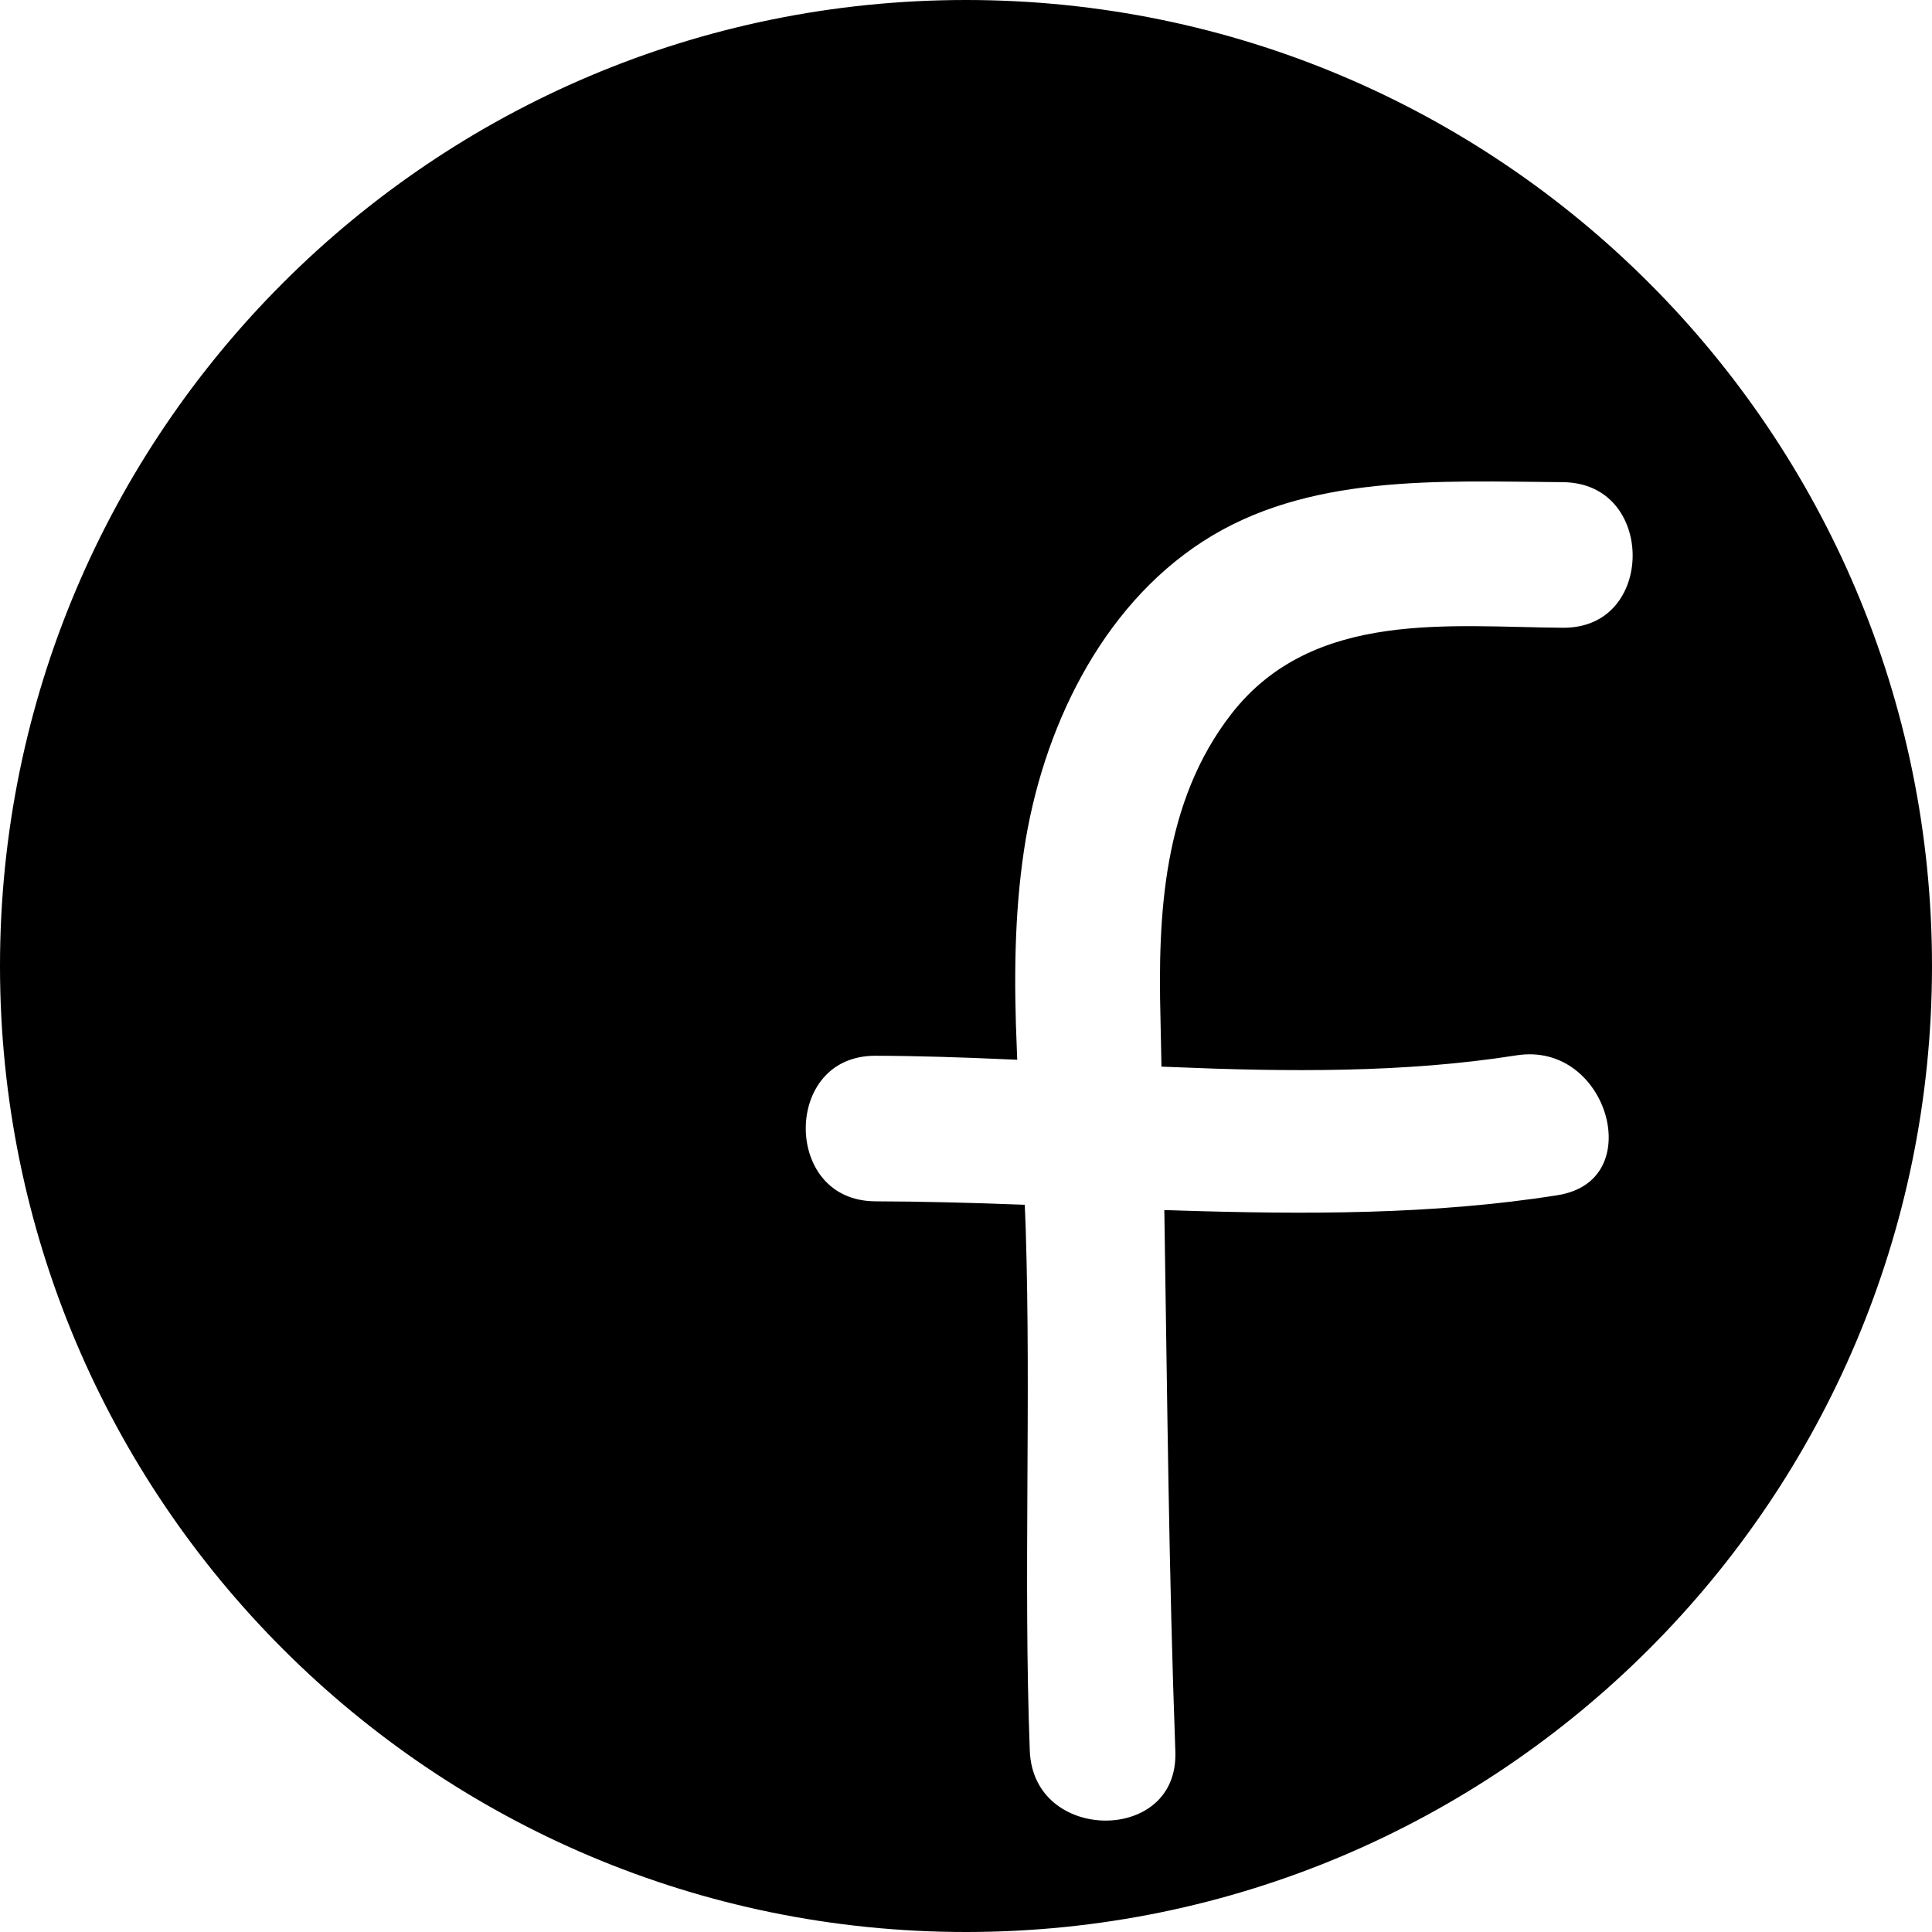 <!-- Generator: Adobe Illustrator 21.0.0, SVG Export Plug-In  -->
<svg version="1.1"
	 xmlns="http://www.w3.org/2000/svg" xmlns:xlink="http://www.w3.org/1999/xlink" xmlns:a="http://ns.adobe.com/AdobeSVGViewerExtensions/3.0/"
	 x="0px" y="0px" width="91.458px" height="91.458px" viewBox="0 0 91.458 91.458"
	 style="enable-background:new 0 0 91.458 91.458;" xml:space="preserve">
<style type="text/css">
	.st0{stroke:#000000;stroke-miterlimit:10;}
</style>
<defs>
</defs>
<path class="st0" d="M45.729,0.5C20.75,0.5,0.5,20.75,0.5,45.729c0,24.979,20.25,45.229,45.229,45.229s45.229-20.25,45.229-45.229
	C90.958,20.75,70.708,0.5,45.729,0.5z M73.977,30.217c-5.36-0.039-11.598-0.844-15.275,3.866c-3.147,4.031-3.394,9.237-3.266,14.149
	c0.015,0.593,0.023,1.187,0.036,1.781c5.496,0.228,10.997,0.279,16.229-0.547c4.976-0.786,7.099,6.819,2.098,7.609
	c-5.925,0.936-12.053,0.921-18.173,0.724c0.131,8.36,0.206,16.724,0.513,25.079c0.187,5.087-7.704,5.062-7.891,0
	c-0.303-8.249,0.066-16.502-0.193-24.743c-0.007-0.207-0.018-0.413-0.026-0.62c-2.207-0.079-4.402-0.14-6.574-0.146
	c-5.085-0.014-5.078-7.905,0-7.891c2.028,0.006,4.093,0.075,6.177,0.166c-0.129-3.166-0.126-6.33,0.353-9.502
	c0.865-5.722,3.664-11.68,8.677-14.926c5.109-3.309,11.493-2.933,17.315-2.891C79.06,22.363,79.055,30.253,73.977,30.217z"/>
</svg>